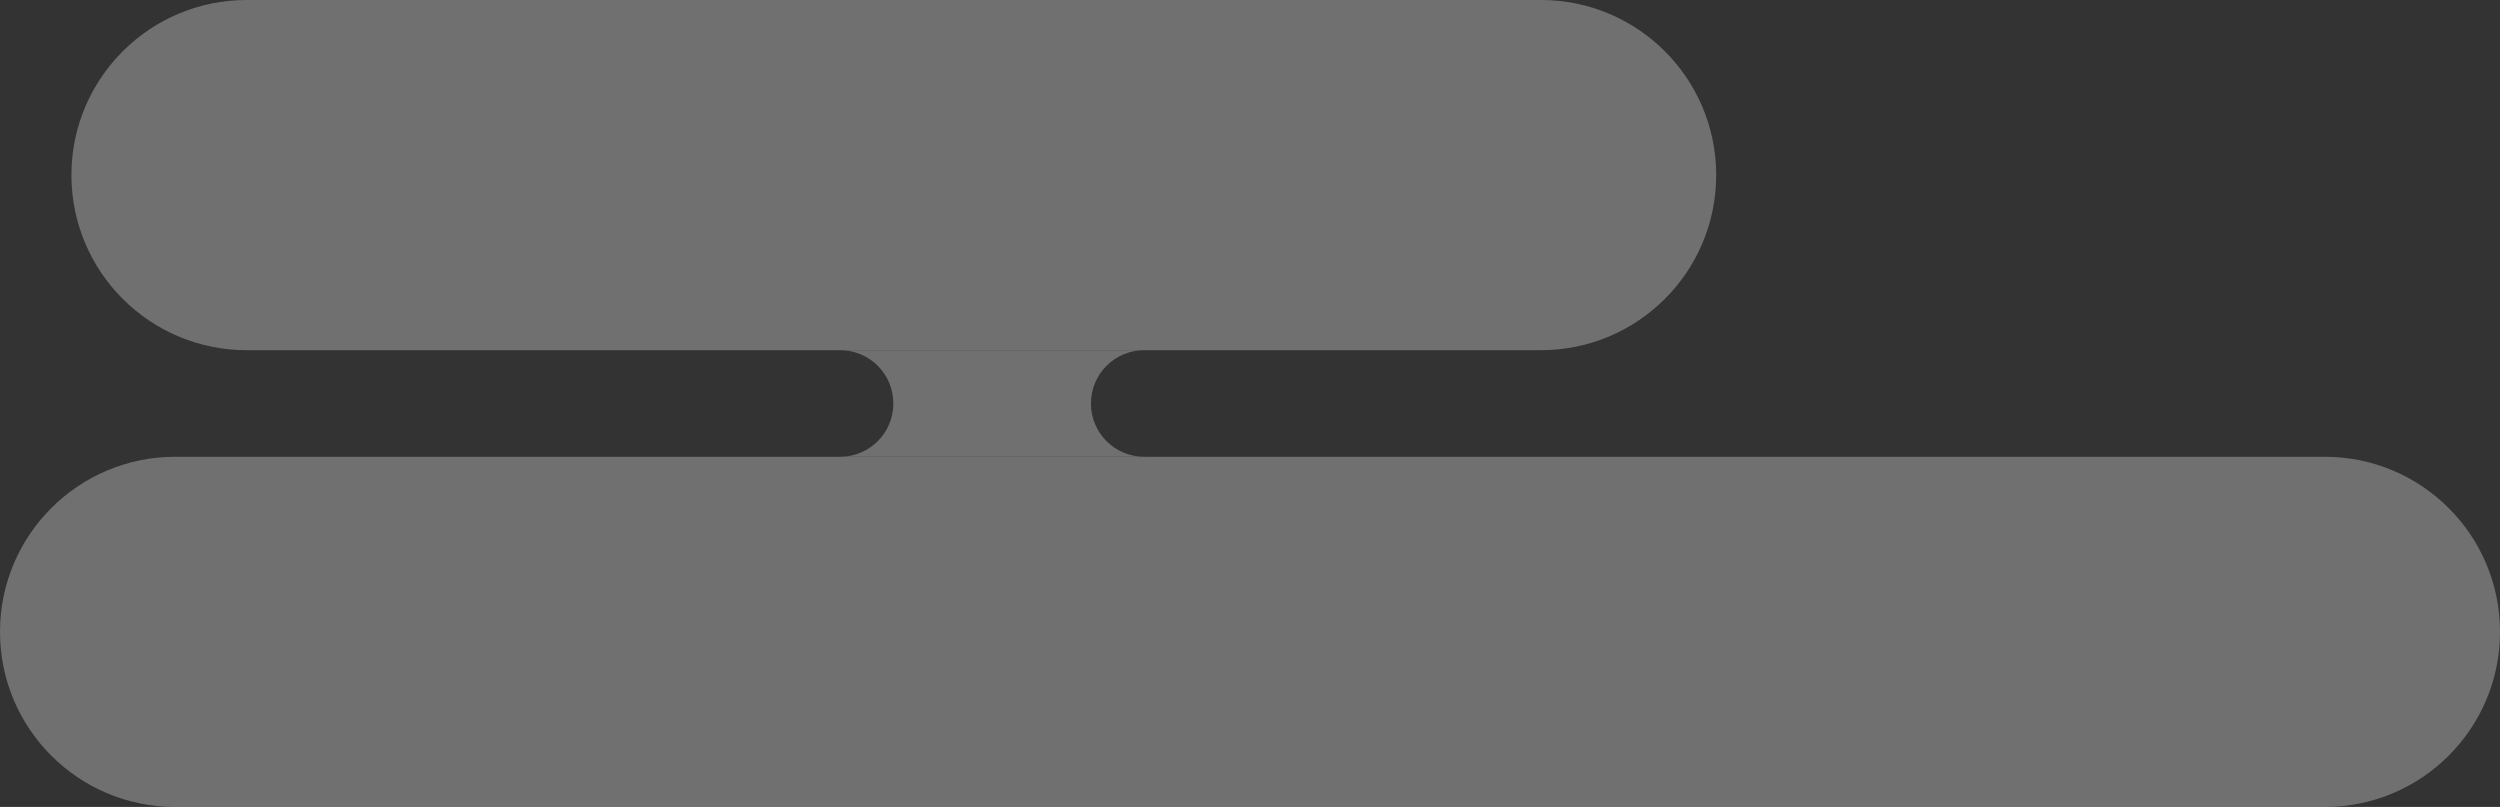<svg width="158" height="51" viewBox="0 0 158 51" fill="none" xmlns="http://www.w3.org/2000/svg">
<rect x="0" y="0" width="158" height="51" fill="#333333" stroke="none"/>
<g opacity="0.3" clip-path="url(#clip0_913_1632)">
<path d="M146.925 51H11.075C4.958 51 0 46.046 0 39.934C0 33.822 4.958 28.868 11.075 28.868H146.925C153.042 28.868 158 33.822 158 39.934C158 46.046 153.042 51 146.925 51Z" fill="white"/>
<path d="M97.388 22.132H15.589C9.473 22.132 4.514 17.178 4.514 11.066C4.514 4.954 9.473 7.62939e-06 15.589 7.62939e-06H97.388C103.505 7.62939e-06 108.463 4.954 108.463 11.066C108.463 17.178 103.505 22.132 97.388 22.132Z" fill="white"/>
<path d="M68.948 25.5C68.948 27.364 70.453 28.868 72.319 28.868H53.088C54.954 28.868 56.459 27.364 56.459 25.5C56.459 23.636 54.954 22.132 53.088 22.132H72.319C70.453 22.132 68.948 23.636 68.948 25.5Z" fill="white"/>
</g>
<defs>
<clipPath id="clip0_913_1632">
<rect width="158" height="51" fill="white" transform="matrix(1 0 0 -1 0 51)"/>
</clipPath>
</defs>
</svg>
